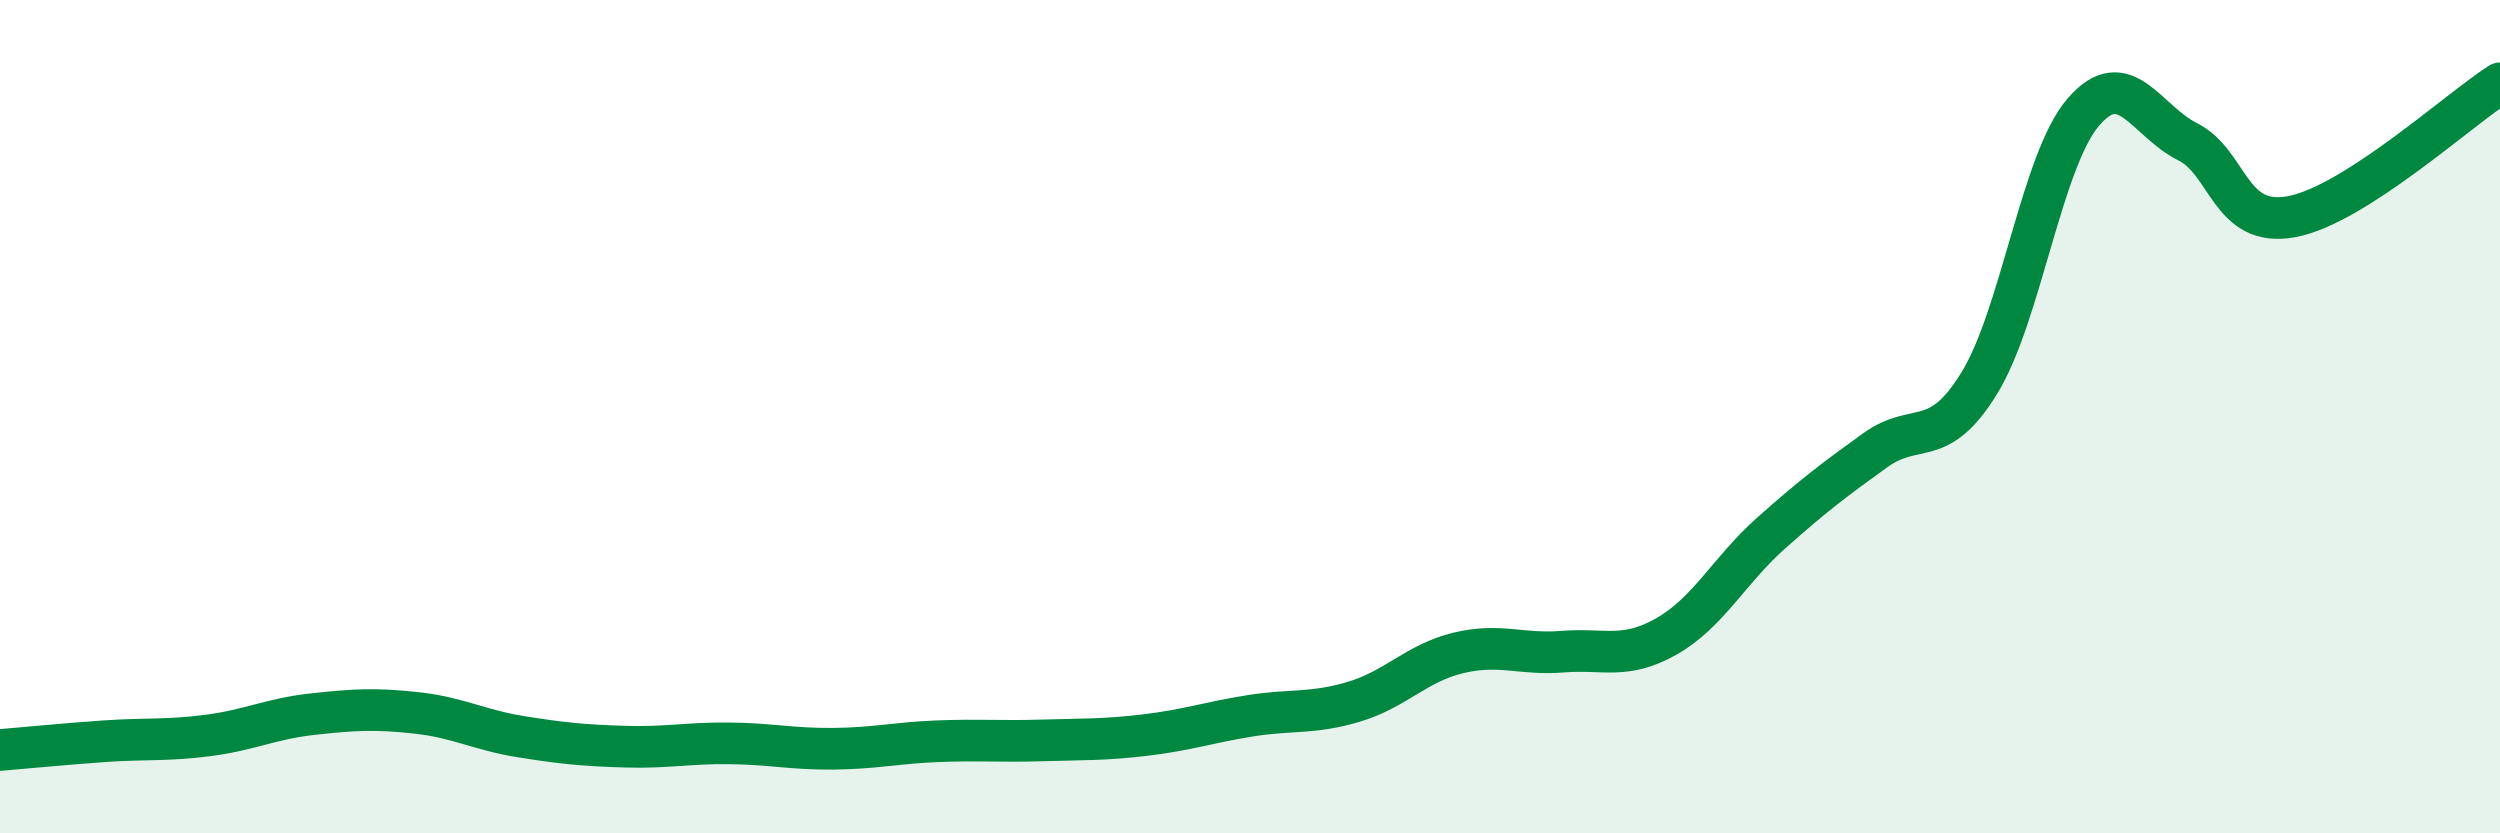 
    <svg width="60" height="20" viewBox="0 0 60 20" xmlns="http://www.w3.org/2000/svg">
      <path
        d="M 0,18 C 0.5,17.96 1.5,17.86 2.5,17.79 C 3.5,17.72 4,17.78 5,17.65 C 6,17.52 6.5,17.25 7.5,17.14 C 8.5,17.03 9,17 10,17.11 C 11,17.22 11.5,17.52 12.5,17.68 C 13.5,17.84 14,17.89 15,17.92 C 16,17.95 16.5,17.83 17.5,17.84 C 18.5,17.85 19,17.98 20,17.97 C 21,17.96 21.5,17.83 22.5,17.79 C 23.5,17.75 24,17.8 25,17.77 C 26,17.74 26.5,17.76 27.5,17.64 C 28.5,17.52 29,17.34 30,17.18 C 31,17.02 31.5,17.14 32.5,16.84 C 33.5,16.54 34,15.91 35,15.67 C 36,15.43 36.5,15.72 37.5,15.64 C 38.5,15.56 39,15.84 40,15.27 C 41,14.7 41.5,13.69 42.5,12.8 C 43.5,11.91 44,11.53 45,10.81 C 46,10.09 46.5,10.82 47.5,9.2 C 48.5,7.58 49,3.85 50,2.69 C 51,1.53 51.5,2.9 52.5,3.4 C 53.5,3.9 53.5,5.48 55,5.2 C 56.5,4.92 59,2.64 60,2L60 20L0 20Z"
        fill="#008740"
        opacity="0.1"
        stroke-linecap="round"
        stroke-linejoin="round"
      />
      <path
        d="M 0,18 C 0.5,17.96 1.5,17.86 2.5,17.79 C 3.5,17.72 4,17.78 5,17.65 C 6,17.52 6.5,17.25 7.5,17.14 C 8.5,17.03 9,17 10,17.11 C 11,17.22 11.5,17.52 12.5,17.68 C 13.5,17.84 14,17.89 15,17.92 C 16,17.95 16.5,17.83 17.5,17.84 C 18.5,17.85 19,17.98 20,17.97 C 21,17.96 21.5,17.83 22.5,17.79 C 23.5,17.75 24,17.8 25,17.77 C 26,17.74 26.5,17.76 27.5,17.64 C 28.5,17.52 29,17.34 30,17.18 C 31,17.02 31.5,17.14 32.5,16.84 C 33.5,16.54 34,15.91 35,15.67 C 36,15.43 36.5,15.72 37.5,15.64 C 38.5,15.56 39,15.84 40,15.27 C 41,14.7 41.5,13.69 42.5,12.8 C 43.5,11.91 44,11.53 45,10.81 C 46,10.09 46.5,10.82 47.5,9.2 C 48.5,7.58 49,3.85 50,2.69 C 51,1.53 51.5,2.9 52.5,3.4 C 53.5,3.9 53.5,5.48 55,5.2 C 56.5,4.92 59,2.64 60,2"
        stroke="#008740"
        stroke-width="1"
        fill="none"
        stroke-linecap="round"
        stroke-linejoin="round"
      />
    </svg>
  